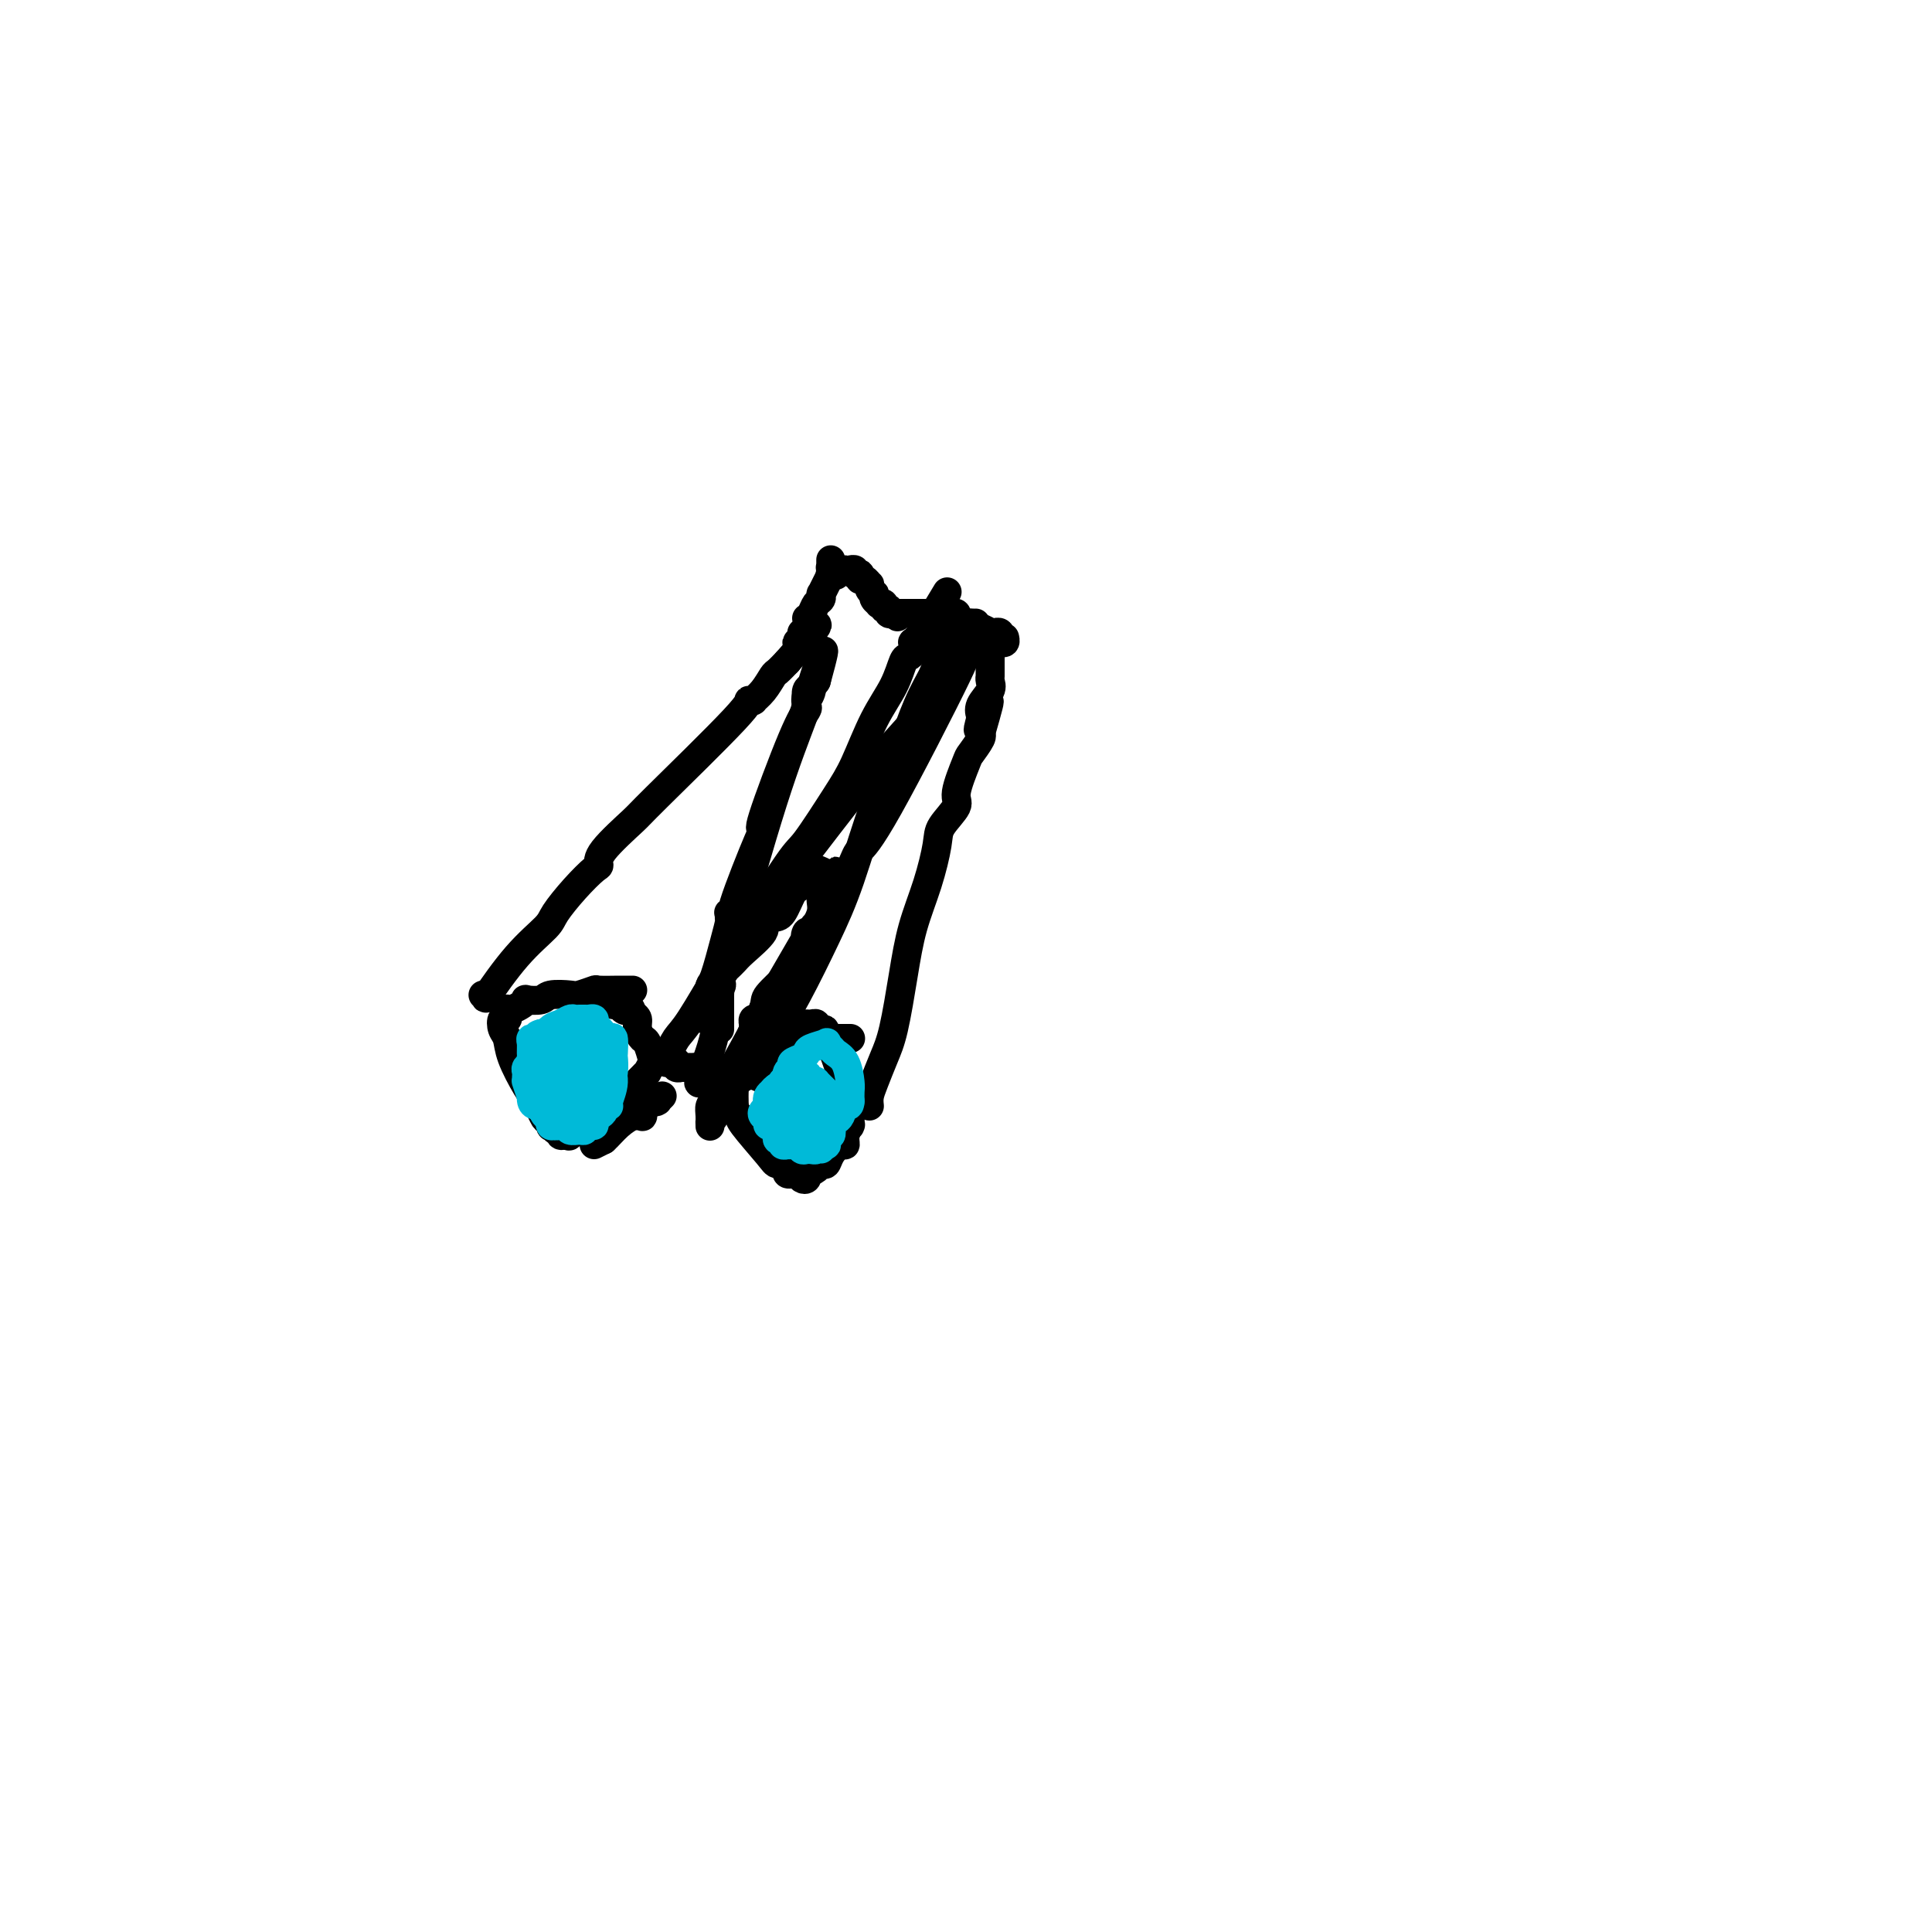 <svg viewBox='0 0 400 400' version='1.1' xmlns='http://www.w3.org/2000/svg' xmlns:xlink='http://www.w3.org/1999/xlink'><g fill='none' stroke='#000000' stroke-width='6' stroke-linecap='round' stroke-linejoin='round'><path d='M131,205c-0.851,0.002 -1.702,0.004 -2,0c-0.298,-0.004 -0.041,-0.015 -1,0c-0.959,0.015 -3.132,0.056 -4,0c-0.868,-0.056 -0.429,-0.207 -1,0c-0.571,0.207 -2.150,0.774 -3,1c-0.850,0.226 -0.969,0.112 -2,0c-1.031,-0.112 -2.972,-0.224 -4,0c-1.028,0.224 -1.144,0.782 -2,1c-0.856,0.218 -2.454,0.097 -3,0c-0.546,-0.097 -0.041,-0.170 0,0c0.041,0.170 -0.382,0.584 -1,1c-0.618,0.416 -1.433,0.834 -2,1c-0.567,0.166 -0.888,0.081 -1,0c-0.112,-0.081 -0.017,-0.159 0,0c0.017,0.159 -0.045,0.555 0,1c0.045,0.445 0.195,0.938 0,1c-0.195,0.062 -0.736,-0.307 -1,0c-0.264,0.307 -0.250,1.289 0,2c0.250,0.711 0.735,1.149 1,2c0.265,0.851 0.308,2.115 1,4c0.692,1.885 2.032,4.392 3,6c0.968,1.608 1.562,2.317 2,3c0.438,0.683 0.719,1.342 1,2'/><path d='M112,230c1.399,3.044 0.897,1.154 1,1c0.103,-0.154 0.811,1.427 1,2c0.189,0.573 -0.141,0.138 0,0c0.141,-0.138 0.755,0.019 1,0c0.245,-0.019 0.122,-0.215 0,0c-0.122,0.215 -0.244,0.842 0,1c0.244,0.158 0.855,-0.154 1,0c0.145,0.154 -0.174,0.776 0,1c0.174,0.224 0.841,0.052 1,0c0.159,-0.052 -0.189,0.015 0,0c0.189,-0.015 0.915,-0.111 1,0c0.085,0.111 -0.473,0.429 0,0c0.473,-0.429 1.976,-1.606 3,-2c1.024,-0.394 1.570,-0.004 2,0c0.430,0.004 0.743,-0.378 1,-1c0.257,-0.622 0.458,-1.484 1,-2c0.542,-0.516 1.426,-0.687 2,-1c0.574,-0.313 0.837,-0.768 1,-1c0.163,-0.232 0.225,-0.243 1,-1c0.775,-0.757 2.264,-2.262 3,-3c0.736,-0.738 0.719,-0.710 1,-1c0.281,-0.290 0.861,-0.898 1,-1c0.139,-0.102 -0.162,0.302 0,0c0.162,-0.302 0.787,-1.309 1,-2c0.213,-0.691 0.015,-1.067 0,-1c-0.015,0.067 0.154,0.575 0,0c-0.154,-0.575 -0.633,-2.234 -1,-3c-0.367,-0.766 -0.624,-0.638 -1,-1c-0.376,-0.362 -0.870,-1.213 -1,-2c-0.130,-0.787 0.106,-1.511 0,-2c-0.106,-0.489 -0.553,-0.745 -1,-1'/><path d='M131,210c-0.641,-2.100 -0.745,-1.351 -1,-1c-0.255,0.351 -0.661,0.304 -1,0c-0.339,-0.304 -0.612,-0.866 -1,-1c-0.388,-0.134 -0.892,0.160 -1,0c-0.108,-0.160 0.181,-0.775 0,-1c-0.181,-0.225 -0.832,-0.060 -1,0c-0.168,0.060 0.147,0.016 0,0c-0.147,-0.016 -0.757,-0.004 -1,0c-0.243,0.004 -0.117,0.001 0,0c0.117,-0.001 0.227,-0.000 0,0c-0.227,0.000 -0.792,0.000 -1,0c-0.208,-0.000 -0.059,-0.000 0,0c0.059,0.000 0.030,0.000 0,0'/><path d='M176,215c0.097,0.000 0.193,0.000 0,0c-0.193,-0.000 -0.676,-0.000 -1,0c-0.324,0.000 -0.491,0.000 -1,0c-0.509,-0.000 -1.361,-0.001 -2,0c-0.639,0.001 -1.065,0.004 -2,0c-0.935,-0.004 -2.379,-0.016 -3,0c-0.621,0.016 -0.418,0.061 -1,0c-0.582,-0.061 -1.950,-0.228 -3,0c-1.050,0.228 -1.783,0.850 -2,1c-0.217,0.150 0.083,-0.172 0,0c-0.083,0.172 -0.549,0.836 -1,1c-0.451,0.164 -0.885,-0.174 -1,0c-0.115,0.174 0.090,0.859 0,1c-0.090,0.141 -0.477,-0.260 -1,0c-0.523,0.260 -1.184,1.183 -2,2c-0.816,0.817 -1.788,1.527 -2,2c-0.212,0.473 0.335,0.708 0,1c-0.335,0.292 -1.554,0.642 -2,1c-0.446,0.358 -0.120,0.725 0,1c0.120,0.275 0.032,0.459 0,1c-0.032,0.541 -0.009,1.440 0,2c0.009,0.560 0.005,0.780 0,1'/><path d='M152,229c0.241,1.194 0.843,1.678 1,2c0.157,0.322 -0.129,0.481 1,2c1.129,1.519 3.675,4.397 5,6c1.325,1.603 1.430,1.932 2,2c0.570,0.068 1.606,-0.126 2,0c0.394,0.126 0.147,0.573 0,1c-0.147,0.427 -0.193,0.833 0,1c0.193,0.167 0.627,0.093 1,0c0.373,-0.093 0.687,-0.206 1,0c0.313,0.206 0.627,0.732 1,1c0.373,0.268 0.807,0.278 1,0c0.193,-0.278 0.146,-0.844 0,-1c-0.146,-0.156 -0.391,0.096 0,0c0.391,-0.096 1.418,-0.541 2,-1c0.582,-0.459 0.720,-0.930 1,-1c0.280,-0.070 0.701,0.263 1,0c0.299,-0.263 0.476,-1.122 1,-2c0.524,-0.878 1.394,-1.777 2,-2c0.606,-0.223 0.947,0.229 1,0c0.053,-0.229 -0.182,-1.137 0,-2c0.182,-0.863 0.781,-1.679 1,-2c0.219,-0.321 0.058,-0.146 0,0c-0.058,0.146 -0.013,0.264 0,0c0.013,-0.264 -0.007,-0.911 0,-1c0.007,-0.089 0.040,0.380 0,0c-0.040,-0.380 -0.154,-1.608 0,-2c0.154,-0.392 0.574,0.052 0,-2c-0.574,-2.052 -2.144,-6.602 -3,-9c-0.856,-2.398 -1.000,-2.646 -1,-3c-0.000,-0.354 0.143,-0.816 0,-1c-0.143,-0.184 -0.571,-0.092 -1,0'/><path d='M171,215c-0.714,-3.027 0.001,-1.595 0,-1c-0.001,0.595 -0.717,0.352 -1,0c-0.283,-0.352 -0.131,-0.812 0,-1c0.131,-0.188 0.242,-0.103 0,0c-0.242,0.103 -0.836,0.224 -1,0c-0.164,-0.224 0.101,-0.792 0,-1c-0.101,-0.208 -0.567,-0.056 -1,0c-0.433,0.056 -0.834,0.015 -1,0c-0.166,-0.015 -0.096,-0.004 0,0c0.096,0.004 0.218,0.001 0,0c-0.218,-0.001 -0.777,-0.000 -1,0c-0.223,0.000 -0.112,0.000 0,0'/><path d='M100,206c0.559,-0.198 1.117,-0.396 1,0c-0.117,0.396 -0.910,1.387 0,0c0.910,-1.387 3.522,-5.153 6,-8c2.478,-2.847 4.822,-4.775 6,-6c1.178,-1.225 1.189,-1.745 2,-3c0.811,-1.255 2.421,-3.244 4,-5c1.579,-1.756 3.127,-3.280 4,-4c0.873,-0.720 1.073,-0.638 1,-1c-0.073,-0.362 -0.417,-1.169 1,-3c1.417,-1.831 4.594,-4.687 6,-6c1.406,-1.313 1.041,-1.083 5,-5c3.959,-3.917 12.244,-11.983 16,-16c3.756,-4.017 2.985,-3.987 3,-4c0.015,-0.013 0.815,-0.069 1,0c0.185,0.069 -0.246,0.261 0,0c0.246,-0.261 1.169,-0.977 2,-2c0.831,-1.023 1.570,-2.352 2,-3c0.430,-0.648 0.551,-0.614 1,-1c0.449,-0.386 1.224,-1.193 2,-2'/><path d='M163,137c10.426,-11.823 4.990,-6.880 3,-5c-1.990,1.880 -0.536,0.699 0,0c0.536,-0.699 0.153,-0.914 0,-1c-0.153,-0.086 -0.077,-0.043 0,0'/><path d='M138,219c0.665,-1.505 1.330,-3.010 2,-4c0.670,-0.990 1.345,-1.466 3,-4c1.655,-2.534 4.291,-7.124 6,-10c1.709,-2.876 2.490,-4.036 5,-8c2.510,-3.964 6.747,-10.733 9,-14c2.253,-3.267 2.522,-3.033 4,-5c1.478,-1.967 4.164,-6.135 6,-9c1.836,-2.865 2.820,-4.427 4,-7c1.180,-2.573 2.555,-6.156 4,-9c1.445,-2.844 2.962,-4.948 4,-7c1.038,-2.052 1.599,-4.051 2,-5c0.401,-0.949 0.644,-0.847 1,-1c0.356,-0.153 0.827,-0.562 1,-1c0.173,-0.438 0.049,-0.905 0,-1c-0.049,-0.095 -0.023,0.181 0,0c0.023,-0.181 0.045,-0.819 0,-1c-0.045,-0.181 -0.156,0.095 0,0c0.156,-0.095 0.578,-0.561 1,-1c0.422,-0.439 0.845,-0.850 1,-1c0.155,-0.150 0.041,-0.040 0,0c-0.041,0.040 -0.011,0.011 0,0c0.011,-0.011 0.003,-0.003 0,0c-0.003,0.003 -0.002,0.002 0,0'/><path d='M191,131c8.833,-14.667 4.417,-7.333 0,0'/><path d='M158,220c0.430,-1.392 0.860,-2.783 2,-5c1.140,-2.217 2.989,-5.259 5,-9c2.011,-3.741 4.182,-8.181 6,-12c1.818,-3.819 3.283,-7.018 5,-12c1.717,-4.982 3.687,-11.749 5,-15c1.313,-3.251 1.968,-2.987 2,-3c0.032,-0.013 -0.559,-0.304 0,-2c0.559,-1.696 2.268,-4.799 3,-6c0.732,-1.201 0.486,-0.501 1,-2c0.514,-1.499 1.788,-5.197 3,-8c1.212,-2.803 2.361,-4.713 3,-6c0.639,-1.287 0.769,-1.953 1,-3c0.231,-1.047 0.562,-2.474 1,-3c0.438,-0.526 0.982,-0.150 1,0c0.018,0.150 -0.491,0.075 -1,0'/><path d='M195,134c5.756,-13.378 1.644,-3.822 0,0c-1.644,3.822 -0.822,1.911 0,0'/><path d='M180,229c-0.065,-0.628 -0.130,-1.255 0,-2c0.130,-0.745 0.457,-1.606 1,-3c0.543,-1.394 1.304,-3.321 2,-5c0.696,-1.679 1.329,-3.111 2,-6c0.671,-2.889 1.382,-7.237 2,-11c0.618,-3.763 1.144,-6.941 2,-10c0.856,-3.059 2.042,-5.998 3,-9c0.958,-3.002 1.690,-6.065 2,-8c0.310,-1.935 0.200,-2.740 1,-4c0.800,-1.260 2.509,-2.975 3,-4c0.491,-1.025 -0.236,-1.361 0,-3c0.236,-1.639 1.436,-4.583 2,-6c0.564,-1.417 0.491,-1.308 1,-2c0.509,-0.692 1.600,-2.186 2,-3c0.400,-0.814 0.108,-0.950 0,-1c-0.108,-0.050 -0.031,-0.014 0,0c0.031,0.014 0.015,0.007 0,0'/><path d='M203,152c3.558,-12.304 0.953,-4.564 0,-2c-0.953,2.564 -0.256,-0.049 0,-1c0.256,-0.951 0.069,-0.239 0,0c-0.069,0.239 -0.021,0.007 0,0c0.021,-0.007 0.013,0.213 0,0c-0.013,-0.213 -0.032,-0.859 0,-1c0.032,-0.141 0.114,0.221 0,0c-0.114,-0.221 -0.423,-1.026 0,-2c0.423,-0.974 1.577,-2.117 2,-3c0.423,-0.883 0.113,-1.505 0,-2c-0.113,-0.495 -0.030,-0.864 0,-1c0.030,-0.136 0.008,-0.039 0,0c-0.008,0.039 -0.002,0.021 0,0c0.002,-0.021 0.001,-0.044 0,0c-0.001,0.044 -0.000,0.157 0,0c0.000,-0.157 0.000,-0.582 0,-1c-0.000,-0.418 -0.000,-0.829 0,-1c0.000,-0.171 0.000,-0.102 0,0c-0.000,0.102 -0.000,0.238 0,0c0.000,-0.238 0.000,-0.848 0,-1c-0.000,-0.152 -0.000,0.155 0,0c0.000,-0.155 0.000,-0.774 0,-1c-0.000,-0.226 -0.000,-0.061 0,0c0.000,0.061 0.000,0.016 0,0c-0.000,-0.016 -0.000,-0.004 0,0c0.000,0.004 0.000,0.001 0,0c-0.000,-0.001 -0.000,-0.001 0,0'/><path d='M173,119c0.000,0.000 0.100,0.100 0.1,0.1'/><path d='M167,128c0.340,-0.218 0.679,-0.437 1,-1c0.321,-0.563 0.622,-1.472 1,-2c0.378,-0.528 0.833,-0.676 1,-1c0.167,-0.324 0.048,-0.825 0,-1c-0.048,-0.175 -0.024,-0.025 0,0c0.024,0.025 0.048,-0.076 0,0c-0.048,0.076 -0.167,0.328 0,0c0.167,-0.328 0.619,-1.237 1,-2c0.381,-0.763 0.690,-1.382 1,-2'/><path d='M172,119c0.774,-1.327 0.207,-0.146 0,0c-0.207,0.146 -0.056,-0.745 0,-1c0.056,-0.255 0.015,0.124 0,0c-0.015,-0.124 -0.004,-0.751 0,-1c0.004,-0.249 0.001,-0.119 0,0c-0.001,0.119 -0.000,0.228 0,0c0.000,-0.228 0.000,-0.793 0,-1c-0.000,-0.207 -0.000,-0.055 0,0c0.000,0.055 0.000,0.014 0,0c-0.000,-0.014 -0.000,0.000 0,0c0.000,-0.000 0.000,-0.014 0,0c-0.000,0.014 -0.000,0.057 0,0c0.000,-0.057 0.000,-0.212 0,0c-0.000,0.212 -0.001,0.793 0,1c0.001,0.207 0.004,0.041 0,0c-0.004,-0.041 -0.016,0.041 0,0c0.016,-0.041 0.061,-0.207 0,0c-0.061,0.207 -0.226,0.788 0,1c0.226,0.212 0.844,0.057 1,0c0.156,-0.057 -0.151,-0.015 0,0c0.151,0.015 0.759,0.004 1,0c0.241,-0.004 0.116,-0.001 0,0c-0.116,0.001 -0.224,0.000 0,0c0.224,-0.000 0.778,-0.000 1,0c0.222,0.000 0.111,0.000 0,0'/><path d='M175,118c0.691,0.309 0.917,0.083 1,0c0.083,-0.083 0.022,-0.022 0,0c-0.022,0.022 -0.006,0.006 0,0c0.006,-0.006 0.000,-0.001 0,0c-0.000,0.001 0.004,-0.001 0,0c-0.004,0.001 -0.016,0.004 0,0c0.016,-0.004 0.061,-0.015 0,0c-0.061,0.015 -0.226,0.055 0,0c0.226,-0.055 0.844,-0.207 1,0c0.156,0.207 -0.152,0.772 0,1c0.152,0.228 0.762,0.118 1,0c0.238,-0.118 0.102,-0.242 0,0c-0.102,0.242 -0.172,0.852 0,1c0.172,0.148 0.586,-0.167 1,0c0.414,0.167 0.829,0.814 1,1c0.171,0.186 0.097,-0.091 0,0c-0.097,0.091 -0.218,0.550 0,1c0.218,0.450 0.775,0.891 1,1c0.225,0.109 0.117,-0.116 0,0c-0.117,0.116 -0.243,0.571 0,1c0.243,0.429 0.854,0.832 1,1c0.146,0.168 -0.172,0.101 0,0c0.172,-0.101 0.834,-0.237 1,0c0.166,0.237 -0.166,0.848 0,1c0.166,0.152 0.829,-0.155 1,0c0.171,0.155 -0.150,0.774 0,1c0.150,0.226 0.771,0.061 1,0c0.229,-0.061 0.065,-0.017 0,0c-0.065,0.017 -0.033,0.009 0,0'/><path d='M185,127c1.563,1.392 0.470,0.373 0,0c-0.470,-0.373 -0.318,-0.100 0,0c0.318,0.100 0.802,0.027 1,0c0.198,-0.027 0.110,-0.007 0,0c-0.110,0.007 -0.241,0.002 0,0c0.241,-0.002 0.853,-0.001 1,0c0.147,0.001 -0.172,0.000 0,0c0.172,-0.000 0.833,-0.000 1,0c0.167,0.000 -0.162,0.000 0,0c0.162,-0.000 0.814,-0.000 1,0c0.186,0.000 -0.095,0.000 0,0c0.095,-0.000 0.565,-0.000 1,0c0.435,0.000 0.833,0.000 1,0c0.167,-0.000 0.101,-0.000 0,0c-0.101,0.000 -0.237,0.000 0,0c0.237,-0.000 0.848,-0.000 1,0c0.152,0.000 -0.155,0.000 0,0c0.155,-0.000 0.774,-0.000 1,0c0.226,0.000 0.061,0.000 0,0c-0.061,-0.000 -0.017,-0.000 0,0c0.017,0.000 0.009,0.000 0,0'/><path d='M193,127c0.477,-0.001 0.955,-0.001 1,0c0.045,0.001 -0.342,0.004 0,0c0.342,-0.004 1.412,-0.015 2,0c0.588,0.015 0.693,0.056 1,0c0.307,-0.056 0.817,-0.207 1,0c0.183,0.207 0.038,0.774 0,1c-0.038,0.226 0.031,0.112 0,0c-0.031,-0.112 -0.162,-0.223 0,0c0.162,0.223 0.618,0.778 1,1c0.382,0.222 0.691,0.111 1,0'/><path d='M200,129c1.256,0.244 0.896,-0.145 1,0c0.104,0.145 0.673,0.823 1,1c0.327,0.177 0.412,-0.149 1,0c0.588,0.149 1.678,0.771 2,1c0.322,0.229 -0.124,0.065 0,0c0.124,-0.065 0.818,-0.033 1,0c0.182,0.033 -0.147,0.065 0,0c0.147,-0.065 0.770,-0.228 1,0c0.230,0.228 0.065,0.847 0,1c-0.065,0.153 -0.032,-0.159 0,0c0.032,0.159 0.061,0.788 0,1c-0.061,0.212 -0.212,0.005 0,0c0.212,-0.005 0.788,0.191 1,0c0.212,-0.191 0.061,-0.769 0,-1c-0.061,-0.231 -0.030,-0.116 0,0'/><path d='M138,220c0.312,-0.008 0.624,-0.016 1,0c0.376,0.016 0.817,0.057 1,0c0.183,-0.057 0.110,-0.211 0,0c-0.110,0.211 -0.256,0.789 0,1c0.256,0.211 0.915,0.057 1,0c0.085,-0.057 -0.404,-0.016 0,0c0.404,0.016 1.702,0.008 3,0'/><path d='M144,221c1.168,0.171 1.087,0.098 1,0c-0.087,-0.098 -0.181,-0.223 1,0c1.181,0.223 3.637,0.792 5,1c1.363,0.208 1.633,0.056 2,0c0.367,-0.056 0.829,-0.015 1,0c0.171,0.015 0.049,0.004 0,0c-0.049,-0.004 -0.024,-0.002 0,0c0.024,0.002 0.048,0.004 0,0c-0.048,-0.004 -0.167,-0.015 0,0c0.167,0.015 0.619,0.057 1,0c0.381,-0.057 0.690,-0.211 1,0c0.310,0.211 0.619,0.788 1,1c0.381,0.212 0.833,0.057 1,0c0.167,-0.057 0.048,-0.018 0,0c-0.048,0.018 -0.027,0.015 0,0c0.027,-0.015 0.060,-0.043 0,0c-0.060,0.043 -0.212,0.156 0,0c0.212,-0.156 0.788,-0.580 1,-1c0.212,-0.420 0.061,-0.834 0,-1c-0.061,-0.166 -0.030,-0.083 0,0'/><path d='M123,237c0.000,0.000 2.000,-1.000 2,-1'/><path d='M125,236c0.823,-0.713 1.881,-1.995 3,-3c1.119,-1.005 2.299,-1.733 3,-2c0.701,-0.267 0.924,-0.072 1,0c0.076,0.072 0.006,0.021 0,0c-0.006,-0.021 0.053,-0.012 0,0c-0.053,0.012 -0.217,0.028 0,0c0.217,-0.028 0.814,-0.098 1,0c0.186,0.098 -0.041,0.366 0,0c0.041,-0.366 0.350,-1.365 1,-2c0.650,-0.635 1.642,-0.906 2,-1c0.358,-0.094 0.082,-0.011 0,0c-0.082,0.011 0.031,-0.050 0,0c-0.031,0.050 -0.204,0.209 0,0c0.204,-0.209 0.787,-0.788 1,-1c0.213,-0.212 0.057,-0.057 0,0c-0.057,0.057 -0.016,0.016 0,0c0.016,-0.016 0.008,-0.008 0,0'/></g>
<g fill='none' stroke='#00BAD8' stroke-width='6' stroke-linecap='round' stroke-linejoin='round'><path d='M123,213c0.195,0.000 0.389,0.000 0,0c-0.389,-0.000 -1.362,-0.000 -2,0c-0.638,0.000 -0.941,0.000 -1,0c-0.059,-0.000 0.125,-0.000 0,0c-0.125,0.000 -0.559,0.000 -1,0c-0.441,-0.000 -0.888,-0.000 -1,0c-0.112,0.000 0.110,0.000 0,0c-0.110,-0.000 -0.554,-0.001 -1,0c-0.446,0.001 -0.894,0.004 -1,0c-0.106,-0.004 0.130,-0.015 0,0c-0.130,0.015 -0.626,0.057 -1,0c-0.374,-0.057 -0.626,-0.211 -1,0c-0.374,0.211 -0.870,0.788 -1,1c-0.130,0.212 0.106,0.061 0,0c-0.106,-0.061 -0.553,-0.030 -1,0'/><path d='M112,214c-1.637,0.382 -0.228,0.836 0,1c0.228,0.164 -0.724,0.036 -1,0c-0.276,-0.036 0.123,0.019 0,0c-0.123,-0.019 -0.767,-0.113 -1,0c-0.233,0.113 -0.055,0.433 0,1c0.055,0.567 -0.014,1.379 0,2c0.014,0.621 0.112,1.049 0,2c-0.112,0.951 -0.433,2.423 0,4c0.433,1.577 1.618,3.259 2,4c0.382,0.741 -0.041,0.542 0,1c0.041,0.458 0.547,1.572 1,2c0.453,0.428 0.852,0.171 1,0c0.148,-0.171 0.043,-0.256 0,0c-0.043,0.256 -0.025,0.853 0,1c0.025,0.147 0.059,-0.157 0,0c-0.059,0.157 -0.209,0.774 0,1c0.209,0.226 0.777,0.060 1,0c0.223,-0.060 0.103,-0.015 0,0c-0.103,0.015 -0.187,0.001 0,0c0.187,-0.001 0.645,0.011 1,0c0.355,-0.011 0.606,-0.046 1,0c0.394,0.046 0.931,0.171 1,0c0.069,-0.171 -0.331,-0.638 0,-1c0.331,-0.362 1.394,-0.618 2,-1c0.606,-0.382 0.755,-0.891 1,-1c0.245,-0.109 0.587,0.181 1,0c0.413,-0.181 0.898,-0.833 1,-1c0.102,-0.167 -0.179,0.151 0,0c0.179,-0.151 0.817,-0.771 1,-1c0.183,-0.229 -0.091,-0.065 0,0c0.091,0.065 0.545,0.033 1,0'/><path d='M125,228c1.095,-0.736 0.332,-0.075 0,0c-0.332,0.075 -0.233,-0.436 0,-1c0.233,-0.564 0.599,-1.182 1,-2c0.401,-0.818 0.838,-1.835 1,-3c0.162,-1.165 0.051,-2.477 0,-3c-0.051,-0.523 -0.042,-0.258 0,-1c0.042,-0.742 0.117,-2.490 0,-3c-0.117,-0.510 -0.428,0.217 -1,0c-0.572,-0.217 -1.406,-1.379 -2,-2c-0.594,-0.621 -0.947,-0.702 -1,-1c-0.053,-0.298 0.193,-0.812 0,-1c-0.193,-0.188 -0.825,-0.050 -1,0c-0.175,0.050 0.109,0.013 0,0c-0.109,-0.013 -0.609,-0.000 -1,0c-0.391,0.000 -0.672,-0.012 -1,0c-0.328,0.012 -0.704,0.049 -1,0c-0.296,-0.049 -0.513,-0.183 -1,0c-0.487,0.183 -1.243,0.683 -2,1c-0.757,0.317 -1.513,0.452 -2,1c-0.487,0.548 -0.704,1.509 -1,2c-0.296,0.491 -0.672,0.513 -1,1c-0.328,0.487 -0.610,1.440 -1,2c-0.390,0.560 -0.889,0.727 -1,1c-0.111,0.273 0.166,0.651 0,1c-0.166,0.349 -0.776,0.668 -1,1c-0.224,0.332 -0.061,0.675 0,1c0.061,0.325 0.019,0.631 0,1c-0.019,0.369 -0.015,0.800 0,1c0.015,0.200 0.043,0.169 0,0c-0.043,-0.169 -0.155,-0.477 0,0c0.155,0.477 0.578,1.738 1,3'/><path d='M110,227c-0.124,2.222 1.065,1.776 2,2c0.935,0.224 1.616,1.117 2,2c0.384,0.883 0.470,1.754 1,2c0.530,0.246 1.504,-0.134 2,0c0.496,0.134 0.515,0.783 1,1c0.485,0.217 1.436,0.003 2,0c0.564,-0.003 0.742,0.206 1,0c0.258,-0.206 0.595,-0.829 1,-1c0.405,-0.171 0.878,0.108 1,0c0.122,-0.108 -0.107,-0.603 0,-1c0.107,-0.397 0.549,-0.696 1,-1c0.451,-0.304 0.910,-0.615 1,-1c0.090,-0.385 -0.189,-0.845 0,-1c0.189,-0.155 0.846,-0.005 1,0c0.154,0.005 -0.196,-0.135 0,-1c0.196,-0.865 0.938,-2.455 1,-4c0.062,-1.545 -0.557,-3.044 -1,-4c-0.443,-0.956 -0.710,-1.370 -1,-2c-0.290,-0.630 -0.602,-1.475 -1,-2c-0.398,-0.525 -0.880,-0.729 -1,-1c-0.120,-0.271 0.123,-0.608 0,-1c-0.123,-0.392 -0.610,-0.838 -1,-1c-0.390,-0.162 -0.682,-0.041 -1,0c-0.318,0.041 -0.661,0.001 -1,0c-0.339,-0.001 -0.673,0.037 -1,0c-0.327,-0.037 -0.647,-0.147 -1,0c-0.353,0.147 -0.738,0.553 -1,1c-0.262,0.447 -0.400,0.934 -1,1c-0.600,0.066 -1.662,-0.290 -2,0c-0.338,0.290 0.046,1.226 0,2c-0.046,0.774 -0.523,1.387 -1,2'/><path d='M113,219c-1.376,0.843 -0.317,-0.048 0,0c0.317,0.048 -0.107,1.035 0,2c0.107,0.965 0.747,1.908 1,3c0.253,1.092 0.119,2.331 0,3c-0.119,0.669 -0.224,0.767 0,1c0.224,0.233 0.778,0.602 1,1c0.222,0.398 0.111,0.824 0,1c-0.111,0.176 -0.223,0.100 0,0c0.223,-0.100 0.780,-0.225 1,0c0.220,0.225 0.105,0.798 0,1c-0.105,0.202 -0.198,0.031 0,0c0.198,-0.031 0.687,0.079 1,0c0.313,-0.079 0.448,-0.346 1,-1c0.552,-0.654 1.520,-1.695 2,-2c0.480,-0.305 0.471,0.125 1,0c0.529,-0.125 1.596,-0.806 2,-1c0.404,-0.194 0.147,0.100 0,0c-0.147,-0.100 -0.182,-0.594 0,-1c0.182,-0.406 0.582,-0.724 1,-1c0.418,-0.276 0.854,-0.510 1,-1c0.146,-0.490 0.001,-1.235 0,-2c-0.001,-0.765 0.140,-1.550 0,-2c-0.140,-0.450 -0.562,-0.565 -1,-1c-0.438,-0.435 -0.891,-1.188 -1,-2c-0.109,-0.812 0.126,-1.681 0,-2c-0.126,-0.319 -0.612,-0.086 -1,0c-0.388,0.086 -0.679,0.026 -1,0c-0.321,-0.026 -0.674,-0.017 -1,0c-0.326,0.017 -0.626,0.043 -1,0c-0.374,-0.043 -0.821,-0.155 -1,0c-0.179,0.155 -0.089,0.578 0,1'/><path d='M118,216c-0.957,0.106 -0.850,0.871 -1,1c-0.150,0.129 -0.558,-0.379 -1,0c-0.442,0.379 -0.918,1.645 -1,2c-0.082,0.355 0.228,-0.200 0,0c-0.228,0.200 -0.996,1.156 -1,2c-0.004,0.844 0.756,1.578 1,2c0.244,0.422 -0.027,0.534 0,1c0.027,0.466 0.351,1.287 1,2c0.649,0.713 1.623,1.319 2,2c0.377,0.681 0.158,1.436 0,2c-0.158,0.564 -0.254,0.936 0,1c0.254,0.064 0.857,-0.179 1,0c0.143,0.179 -0.173,0.781 0,1c0.173,0.219 0.834,0.056 1,0c0.166,-0.056 -0.162,-0.005 0,0c0.162,0.005 0.813,-0.035 1,0c0.187,0.035 -0.090,0.145 0,0c0.090,-0.145 0.546,-0.546 1,-1c0.454,-0.454 0.905,-0.962 1,-1c0.095,-0.038 -0.167,0.393 0,0c0.167,-0.393 0.764,-1.611 1,-2c0.236,-0.389 0.112,0.049 0,0c-0.112,-0.049 -0.211,-0.587 0,-1c0.211,-0.413 0.732,-0.702 1,-1c0.268,-0.298 0.282,-0.604 0,-1c-0.282,-0.396 -0.859,-0.880 -1,-1c-0.141,-0.120 0.156,0.125 0,0c-0.156,-0.125 -0.763,-0.621 -1,-1c-0.237,-0.379 -0.102,-0.640 0,-1c0.102,-0.360 0.172,-0.817 0,-1c-0.172,-0.183 -0.586,-0.091 -1,0'/><path d='M122,221c-0.471,-1.155 -0.647,-1.041 -1,-1c-0.353,0.041 -0.883,0.011 -1,0c-0.117,-0.011 0.179,-0.003 0,0c-0.179,0.003 -0.833,-0.000 -1,0c-0.167,0.000 0.151,0.004 0,0c-0.151,-0.004 -0.773,-0.016 -1,0c-0.227,0.016 -0.061,0.061 0,0c0.061,-0.061 0.016,-0.228 0,0c-0.016,0.228 -0.004,0.849 0,1c0.004,0.151 0.001,-0.170 0,0c-0.001,0.170 -0.000,0.830 0,1c0.000,0.170 0.000,-0.151 0,0c-0.000,0.151 -0.000,0.772 0,1c0.000,0.228 0.000,0.061 0,0c-0.000,-0.061 -0.000,-0.018 0,0c0.000,0.018 0.000,0.009 0,0'/><path d='M167,224c0.000,0.000 0.000,1.000 0,1'/><path d='M167,225c-0.000,0.543 -0.001,1.402 0,2c0.001,0.598 0.004,0.935 0,1c-0.004,0.065 -0.016,-0.141 0,0c0.016,0.141 0.061,0.629 0,1c-0.061,0.371 -0.226,0.625 0,1c0.226,0.375 0.844,0.871 1,1c0.156,0.129 -0.151,-0.109 0,0c0.151,0.109 0.758,0.564 1,1c0.242,0.436 0.117,0.853 0,1c-0.117,0.147 -0.228,0.026 0,0c0.228,-0.026 0.793,0.045 1,0c0.207,-0.045 0.055,-0.204 0,0c-0.055,0.204 -0.015,0.773 0,1c0.015,0.227 0.004,0.113 0,0c-0.004,-0.113 -0.002,-0.227 0,0c0.002,0.227 0.005,0.793 0,1c-0.005,0.207 -0.019,0.056 0,0c0.019,-0.056 0.072,-0.015 0,0c-0.072,0.015 -0.268,0.005 0,0c0.268,-0.005 1.001,-0.005 1,0c-0.001,0.005 -0.735,0.017 -1,0c-0.265,-0.017 -0.061,-0.061 0,0c0.061,0.061 -0.021,0.226 0,0c0.021,-0.226 0.147,-0.845 0,-1c-0.147,-0.155 -0.565,0.154 -1,0c-0.435,-0.154 -0.886,-0.772 -1,-1c-0.114,-0.228 0.110,-0.065 0,0c-0.110,0.065 -0.555,0.033 -1,0'/><path d='M167,233c-0.460,-0.244 -0.109,-0.854 0,-1c0.109,-0.146 -0.022,0.171 0,0c0.022,-0.171 0.198,-0.829 0,-1c-0.198,-0.171 -0.770,0.146 -1,0c-0.230,-0.146 -0.118,-0.756 0,-1c0.118,-0.244 0.242,-0.122 0,0c-0.242,0.122 -0.848,0.243 -1,0c-0.152,-0.243 0.152,-0.849 0,-1c-0.152,-0.151 -0.759,0.152 -1,0c-0.241,-0.152 -0.117,-0.758 0,-1c0.117,-0.242 0.228,-0.120 0,0c-0.228,0.120 -0.793,0.239 -1,0c-0.207,-0.239 -0.055,-0.837 0,-1c0.055,-0.163 0.014,0.107 0,0c-0.014,-0.107 0.001,-0.592 0,-1c-0.001,-0.408 -0.016,-0.739 0,-1c0.016,-0.261 0.063,-0.451 0,-1c-0.063,-0.549 -0.238,-1.457 0,-2c0.238,-0.543 0.887,-0.723 1,-1c0.113,-0.277 -0.312,-0.652 0,-1c0.312,-0.348 1.361,-0.668 2,-1c0.639,-0.332 0.868,-0.674 1,-1c0.132,-0.326 0.167,-0.635 1,-1c0.833,-0.365 2.464,-0.788 3,-1c0.536,-0.212 -0.024,-0.215 0,0c0.024,0.215 0.634,0.648 1,1c0.366,0.352 0.490,0.622 1,1c0.510,0.378 1.405,0.864 2,2c0.595,1.136 0.891,2.921 1,4c0.109,1.079 0.031,1.451 0,2c-0.031,0.549 -0.016,1.274 0,2'/><path d='M176,228c-0.023,1.356 -0.581,0.745 -1,1c-0.419,0.255 -0.700,1.375 -1,2c-0.300,0.625 -0.619,0.756 -1,1c-0.381,0.244 -0.823,0.601 -1,1c-0.177,0.399 -0.089,0.839 0,1c0.089,0.161 0.179,0.043 0,0c-0.179,-0.043 -0.625,-0.010 -1,0c-0.375,0.010 -0.677,-0.001 -1,0c-0.323,0.001 -0.665,0.014 -1,0c-0.335,-0.014 -0.663,-0.057 -1,0c-0.337,0.057 -0.681,0.212 -1,0c-0.319,-0.212 -0.611,-0.793 -1,-1c-0.389,-0.207 -0.875,-0.041 -1,0c-0.125,0.041 0.110,-0.044 0,0c-0.110,0.044 -0.564,0.218 -1,0c-0.436,-0.218 -0.853,-0.828 -1,-1c-0.147,-0.172 -0.025,0.095 0,0c0.025,-0.095 -0.046,-0.551 0,-1c0.046,-0.449 0.208,-0.890 0,-1c-0.208,-0.110 -0.788,0.111 -1,0c-0.212,-0.111 -0.057,-0.555 0,-1c0.057,-0.445 0.014,-0.893 0,-1c-0.014,-0.107 0.000,0.125 0,0c-0.000,-0.125 -0.015,-0.607 0,-1c0.015,-0.393 0.058,-0.698 0,-1c-0.058,-0.302 -0.219,-0.603 0,-1c0.219,-0.397 0.818,-0.891 1,-1c0.182,-0.109 -0.054,0.167 0,0c0.054,-0.167 0.399,-0.776 1,-1c0.601,-0.224 1.457,-0.064 2,0c0.543,0.064 0.771,0.032 1,0'/><path d='M167,223c0.708,-0.533 -0.020,-0.365 0,0c0.020,0.365 0.790,0.927 1,1c0.210,0.073 -0.139,-0.343 0,0c0.139,0.343 0.765,1.445 1,2c0.235,0.555 0.078,0.564 0,1c-0.078,0.436 -0.077,1.298 0,2c0.077,0.702 0.232,1.245 0,2c-0.232,0.755 -0.850,1.723 -1,2c-0.150,0.277 0.167,-0.136 0,0c-0.167,0.136 -0.818,0.821 -1,1c-0.182,0.179 0.105,-0.149 0,0c-0.105,0.149 -0.603,0.773 -1,1c-0.397,0.227 -0.694,0.057 -1,0c-0.306,-0.057 -0.621,-0.000 -1,0c-0.379,0.000 -0.824,-0.056 -1,0c-0.176,0.056 -0.085,0.225 0,0c0.085,-0.225 0.162,-0.845 0,-1c-0.162,-0.155 -0.564,0.154 -1,0c-0.436,-0.154 -0.905,-0.773 -1,-1c-0.095,-0.227 0.186,-0.064 0,0c-0.186,0.064 -0.838,0.028 -1,0c-0.162,-0.028 0.166,-0.049 0,0c-0.166,0.049 -0.825,0.168 -1,0c-0.175,-0.168 0.135,-0.622 0,-1c-0.135,-0.378 -0.717,-0.678 -1,-1c-0.283,-0.322 -0.269,-0.664 0,-1c0.269,-0.336 0.793,-0.665 1,-1c0.207,-0.335 0.097,-0.678 0,-1c-0.097,-0.322 -0.180,-0.625 0,-1c0.180,-0.375 0.623,-0.821 1,-1c0.377,-0.179 0.689,-0.089 1,0'/><path d='M161,226c0.482,-1.016 0.185,-1.057 0,-1c-0.185,0.057 -0.260,0.211 0,0c0.260,-0.211 0.853,-0.789 1,-1c0.147,-0.211 -0.153,-0.057 0,0c0.153,0.057 0.758,0.015 1,0c0.242,-0.015 0.120,-0.004 0,0c-0.120,0.004 -0.240,0.003 0,0c0.240,-0.003 0.839,-0.006 1,0c0.161,0.006 -0.114,0.023 0,0c0.114,-0.023 0.619,-0.084 1,0c0.381,0.084 0.638,0.313 1,1c0.362,0.687 0.829,1.830 1,3c0.171,1.170 0.046,2.366 0,3c-0.046,0.634 -0.012,0.705 0,1c0.012,0.295 0.003,0.815 0,1c-0.003,0.185 -0.001,0.034 0,0c0.001,-0.034 0.000,0.047 0,0c-0.000,-0.047 -0.000,-0.224 0,0c0.000,0.224 0.001,0.848 0,1c-0.001,0.152 -0.003,-0.170 0,0c0.003,0.170 0.011,0.830 0,1c-0.011,0.170 -0.041,-0.151 0,0c0.041,0.151 0.152,0.774 0,1c-0.152,0.226 -0.566,0.057 -1,0c-0.434,-0.057 -0.886,-0.000 -1,0c-0.114,0.000 0.110,-0.055 0,0c-0.110,0.055 -0.554,0.222 -1,0c-0.446,-0.222 -0.893,-0.833 -1,-1c-0.107,-0.167 0.125,0.109 0,0c-0.125,-0.109 -0.607,-0.603 -1,-1c-0.393,-0.397 -0.696,-0.699 -1,-1'/><path d='M161,233c-0.863,-0.167 -0.021,-0.085 0,0c0.021,0.085 -0.779,0.173 -1,0c-0.221,-0.173 0.136,-0.606 0,-1c-0.136,-0.394 -0.765,-0.750 -1,-1c-0.235,-0.250 -0.078,-0.396 0,-1c0.078,-0.604 0.075,-1.667 0,-2c-0.075,-0.333 -0.223,0.064 0,0c0.223,-0.064 0.815,-0.591 1,-1c0.185,-0.409 -0.039,-0.702 0,-1c0.039,-0.298 0.339,-0.602 1,-1c0.661,-0.398 1.682,-0.891 2,-1c0.318,-0.109 -0.069,0.167 0,0c0.069,-0.167 0.593,-0.778 1,-1c0.407,-0.222 0.697,-0.056 1,0c0.303,0.056 0.620,0.001 1,0c0.380,-0.001 0.824,0.053 1,0c0.176,-0.053 0.084,-0.212 0,0c-0.084,0.212 -0.160,0.795 0,1c0.160,0.205 0.554,0.030 1,0c0.446,-0.030 0.943,0.083 1,0c0.057,-0.083 -0.324,-0.363 0,0c0.324,0.363 1.355,1.368 2,2c0.645,0.632 0.906,0.890 1,2c0.094,1.110 0.021,3.071 0,4c-0.021,0.929 0.008,0.827 0,1c-0.008,0.173 -0.054,0.621 0,1c0.054,0.379 0.208,0.690 0,1c-0.208,0.310 -0.777,0.619 -1,1c-0.223,0.381 -0.098,0.833 0,1c0.098,0.167 0.171,0.048 0,0c-0.171,-0.048 -0.585,-0.024 -1,0'/><path d='M170,237c-0.089,1.718 0.187,0.513 0,0c-0.187,-0.513 -0.838,-0.334 -1,0c-0.162,0.334 0.164,0.823 0,1c-0.164,0.177 -0.817,0.044 -1,0c-0.183,-0.044 0.106,0.002 0,0c-0.106,-0.002 -0.607,-0.053 -1,0c-0.393,0.053 -0.680,0.210 -1,0c-0.320,-0.210 -0.675,-0.788 -1,-1c-0.325,-0.212 -0.622,-0.057 -1,0c-0.378,0.057 -0.837,0.016 -1,0c-0.163,-0.016 -0.028,-0.008 0,0c0.028,0.008 -0.049,0.017 0,0c0.049,-0.017 0.223,-0.061 0,0c-0.223,0.061 -0.844,0.227 -1,0c-0.156,-0.227 0.154,-0.845 0,-1c-0.154,-0.155 -0.773,0.154 -1,0c-0.227,-0.154 -0.061,-0.772 0,-1c0.061,-0.228 0.017,-0.065 0,0c-0.017,0.065 -0.009,0.033 0,0'/></g>
<g fill='none' stroke='#000000' stroke-width='6' stroke-linecap='round' stroke-linejoin='round'><path d='M145,224c-0.307,0.303 -0.615,0.606 0,-1c0.615,-1.606 2.152,-5.120 3,-9c0.848,-3.880 1.008,-8.127 1,-10c-0.008,-1.873 -0.184,-1.373 0,-2c0.184,-0.627 0.729,-2.380 1,-3c0.271,-0.620 0.268,-0.106 2,-6c1.732,-5.894 5.199,-18.195 8,-27c2.801,-8.805 4.936,-14.113 6,-17c1.064,-2.887 1.056,-3.351 1,-4c-0.056,-0.649 -0.158,-1.481 0,-2c0.158,-0.519 0.578,-0.724 1,-1c0.422,-0.276 0.845,-0.624 1,-1c0.155,-0.376 0.042,-0.781 0,-1c-0.042,-0.219 -0.011,-0.251 0,0c0.011,0.251 0.003,0.786 0,1c-0.003,0.214 -0.002,0.107 0,0'/><path d='M169,141c3.470,-12.666 0.147,-2.832 -1,1c-1.147,3.832 -0.116,1.661 0,1c0.116,-0.661 -0.681,0.189 -1,1c-0.319,0.811 -0.159,1.583 0,2c0.159,0.417 0.316,0.480 0,1c-0.316,0.520 -1.104,1.499 -3,6c-1.896,4.501 -4.900,12.525 -6,16c-1.100,3.475 -0.295,2.400 0,2c0.295,-0.400 0.080,-0.126 0,0c-0.080,0.126 -0.027,0.105 0,0c0.027,-0.105 0.026,-0.295 0,0c-0.026,0.295 -0.077,1.074 0,1c0.077,-0.074 0.284,-1.002 -1,2c-1.284,3.002 -4.057,9.932 -5,13c-0.943,3.068 -0.057,2.272 0,2c0.057,-0.272 -0.717,-0.021 -1,0c-0.283,0.021 -0.075,-0.189 0,0c0.075,0.189 0.018,0.777 0,1c-0.018,0.223 0.003,0.081 0,0c-0.003,-0.081 -0.029,-0.100 0,0c0.029,0.100 0.113,0.318 0,1c-0.113,0.682 -0.423,1.828 -1,4c-0.577,2.172 -1.423,5.370 -2,7c-0.577,1.630 -0.887,1.691 -1,2c-0.113,0.309 -0.030,0.868 0,1c0.030,0.132 0.008,-0.161 0,0c-0.008,0.161 -0.002,0.775 0,1c0.002,0.225 0.001,0.061 0,0c-0.001,-0.061 -0.000,-0.017 0,0c0.000,0.017 0.000,0.009 0,0'/><path d='M147,206c-3.463,9.960 -1.120,2.361 0,-1c1.120,-3.361 1.017,-2.483 1,-2c-0.017,0.483 0.050,0.570 1,-1c0.950,-1.570 2.781,-4.797 8,-12c5.219,-7.203 13.826,-18.381 19,-25c5.174,-6.619 6.914,-8.680 9,-11c2.086,-2.320 4.517,-4.899 6,-7c1.483,-2.101 2.019,-3.725 3,-5c0.981,-1.275 2.406,-2.202 3,-3c0.594,-0.798 0.355,-1.469 1,-3c0.645,-1.531 2.174,-3.923 3,-5c0.826,-1.077 0.950,-0.838 1,-1c0.050,-0.162 0.025,-0.725 0,-1c-0.025,-0.275 -0.051,-0.262 0,0c0.051,0.262 0.180,0.775 0,1c-0.180,0.225 -0.670,0.164 -1,1c-0.330,0.836 -0.502,2.570 -1,4c-0.498,1.430 -1.324,2.556 -1,2c0.324,-0.556 1.797,-2.793 -1,3c-2.797,5.793 -9.863,19.615 -14,27c-4.137,7.385 -5.343,8.333 -6,9c-0.657,0.667 -0.764,1.054 -2,4c-1.236,2.946 -3.599,8.450 -5,11c-1.401,2.550 -1.839,2.148 -2,2c-0.161,-0.148 -0.043,-0.040 0,0c0.043,0.040 0.012,0.011 0,0c-0.012,-0.011 -0.003,-0.003 0,0c0.003,0.003 0.002,0.002 0,0'/><path d='M169,193c-5.178,9.591 -2.123,2.568 -1,0c1.123,-2.568 0.313,-0.681 0,0c-0.313,0.681 -0.130,0.157 0,0c0.130,-0.157 0.207,0.053 0,0c-0.207,-0.053 -0.697,-0.369 -1,0c-0.303,0.369 -0.420,1.422 0,1c0.420,-0.422 1.377,-2.320 0,0c-1.377,2.320 -5.087,8.856 -7,12c-1.913,3.144 -2.029,2.895 -2,3c0.029,0.105 0.204,0.564 0,1c-0.204,0.436 -0.786,0.849 -1,1c-0.214,0.151 -0.061,0.039 0,0c0.061,-0.039 0.030,-0.007 0,0c-0.030,0.007 -0.061,-0.012 0,0c0.061,0.012 0.213,0.054 0,0c-0.213,-0.054 -0.789,-0.206 -1,0c-0.211,0.206 -0.055,0.769 0,1c0.055,0.231 0.009,0.131 0,0c-0.009,-0.131 0.018,-0.293 0,0c-0.018,0.293 -0.082,1.040 0,1c0.082,-0.040 0.309,-0.869 0,0c-0.309,0.869 -1.155,3.434 -2,6'/><path d='M154,219c-3.619,6.696 -5.166,10.435 -6,12c-0.834,1.565 -0.956,0.957 -1,1c-0.044,0.043 -0.012,0.738 0,1c0.012,0.262 0.002,0.092 0,0c-0.002,-0.092 0.002,-0.105 0,0c-0.002,0.105 -0.011,0.328 0,0c0.011,-0.328 0.041,-1.206 0,-2c-0.041,-0.794 -0.155,-1.506 0,-2c0.155,-0.494 0.578,-0.772 1,-1c0.422,-0.228 0.842,-0.406 1,-1c0.158,-0.594 0.054,-1.606 0,-2c-0.054,-0.394 -0.057,-0.172 0,0c0.057,0.172 0.173,0.295 1,-1c0.827,-1.295 2.364,-4.007 4,-7c1.636,-2.993 3.370,-6.266 4,-8c0.630,-1.734 0.155,-1.928 1,-3c0.845,-1.072 3.011,-3.024 4,-4c0.989,-0.976 0.800,-0.978 1,-1c0.200,-0.022 0.789,-0.063 1,0c0.211,0.063 0.046,0.231 0,0c-0.046,-0.231 0.028,-0.861 0,-1c-0.028,-0.139 -0.157,0.213 0,0c0.157,-0.213 0.601,-0.992 1,-2c0.399,-1.008 0.752,-2.246 1,-3c0.248,-0.754 0.392,-1.024 1,-2c0.608,-0.976 1.680,-2.657 2,-4c0.320,-1.343 -0.110,-2.346 0,-3c0.110,-0.654 0.762,-0.959 1,-1c0.238,-0.041 0.064,0.181 0,0c-0.064,-0.181 -0.018,-0.766 0,-1c0.018,-0.234 0.009,-0.117 0,0'/><path d='M171,184c3.558,-7.211 0.953,-1.739 0,0c-0.953,1.739 -0.254,-0.255 0,-1c0.254,-0.745 0.061,-0.242 0,0c-0.061,0.242 0.009,0.224 0,0c-0.009,-0.224 -0.096,-0.655 0,-1c0.096,-0.345 0.377,-0.605 0,-1c-0.377,-0.395 -1.411,-0.925 -2,-1c-0.589,-0.075 -0.734,0.306 -1,1c-0.266,0.694 -0.652,1.703 -1,2c-0.348,0.297 -0.659,-0.117 -1,0c-0.341,0.117 -0.713,0.766 -1,1c-0.287,0.234 -0.490,0.053 -1,1c-0.510,0.947 -1.327,3.024 -2,4c-0.673,0.976 -1.202,0.853 -2,1c-0.798,0.147 -1.864,0.565 -2,1c-0.136,0.435 0.658,0.886 0,2c-0.658,1.114 -2.769,2.891 -4,4c-1.231,1.109 -1.583,1.551 -2,2c-0.417,0.449 -0.900,0.904 -1,1c-0.100,0.096 0.183,-0.167 0,0c-0.183,0.167 -0.834,0.763 -1,1c-0.166,0.237 0.152,0.116 0,0c-0.152,-0.116 -0.773,-0.228 -1,0c-0.227,0.228 -0.061,0.797 0,1c0.061,0.203 0.016,0.041 0,0c-0.016,-0.041 -0.004,0.041 0,0c0.004,-0.041 0.001,-0.204 0,0c-0.001,0.204 -0.000,0.776 0,1c0.000,0.224 0.000,0.099 0,0c-0.000,-0.099 -0.000,-0.171 0,0c0.000,0.171 0.000,0.586 0,1'/><path d='M149,204c-2.939,3.495 -0.788,0.732 0,0c0.788,-0.732 0.211,0.567 0,1c-0.211,0.433 -0.057,0.001 0,0c0.057,-0.001 0.015,0.430 0,1c-0.015,0.570 -0.004,1.281 0,2c0.004,0.719 0.001,1.447 0,2c-0.001,0.553 -0.000,0.932 0,1c0.000,0.068 0.000,-0.174 0,0c-0.000,0.174 -0.000,0.765 0,1c0.000,0.235 0.000,0.116 0,0c-0.000,-0.116 -0.000,-0.227 0,0c0.000,0.227 0.000,0.793 0,1c-0.000,0.207 -0.000,0.056 0,0c0.000,-0.056 0.000,-0.016 0,0c-0.000,0.016 -0.000,0.008 0,0'/></g>
</svg>